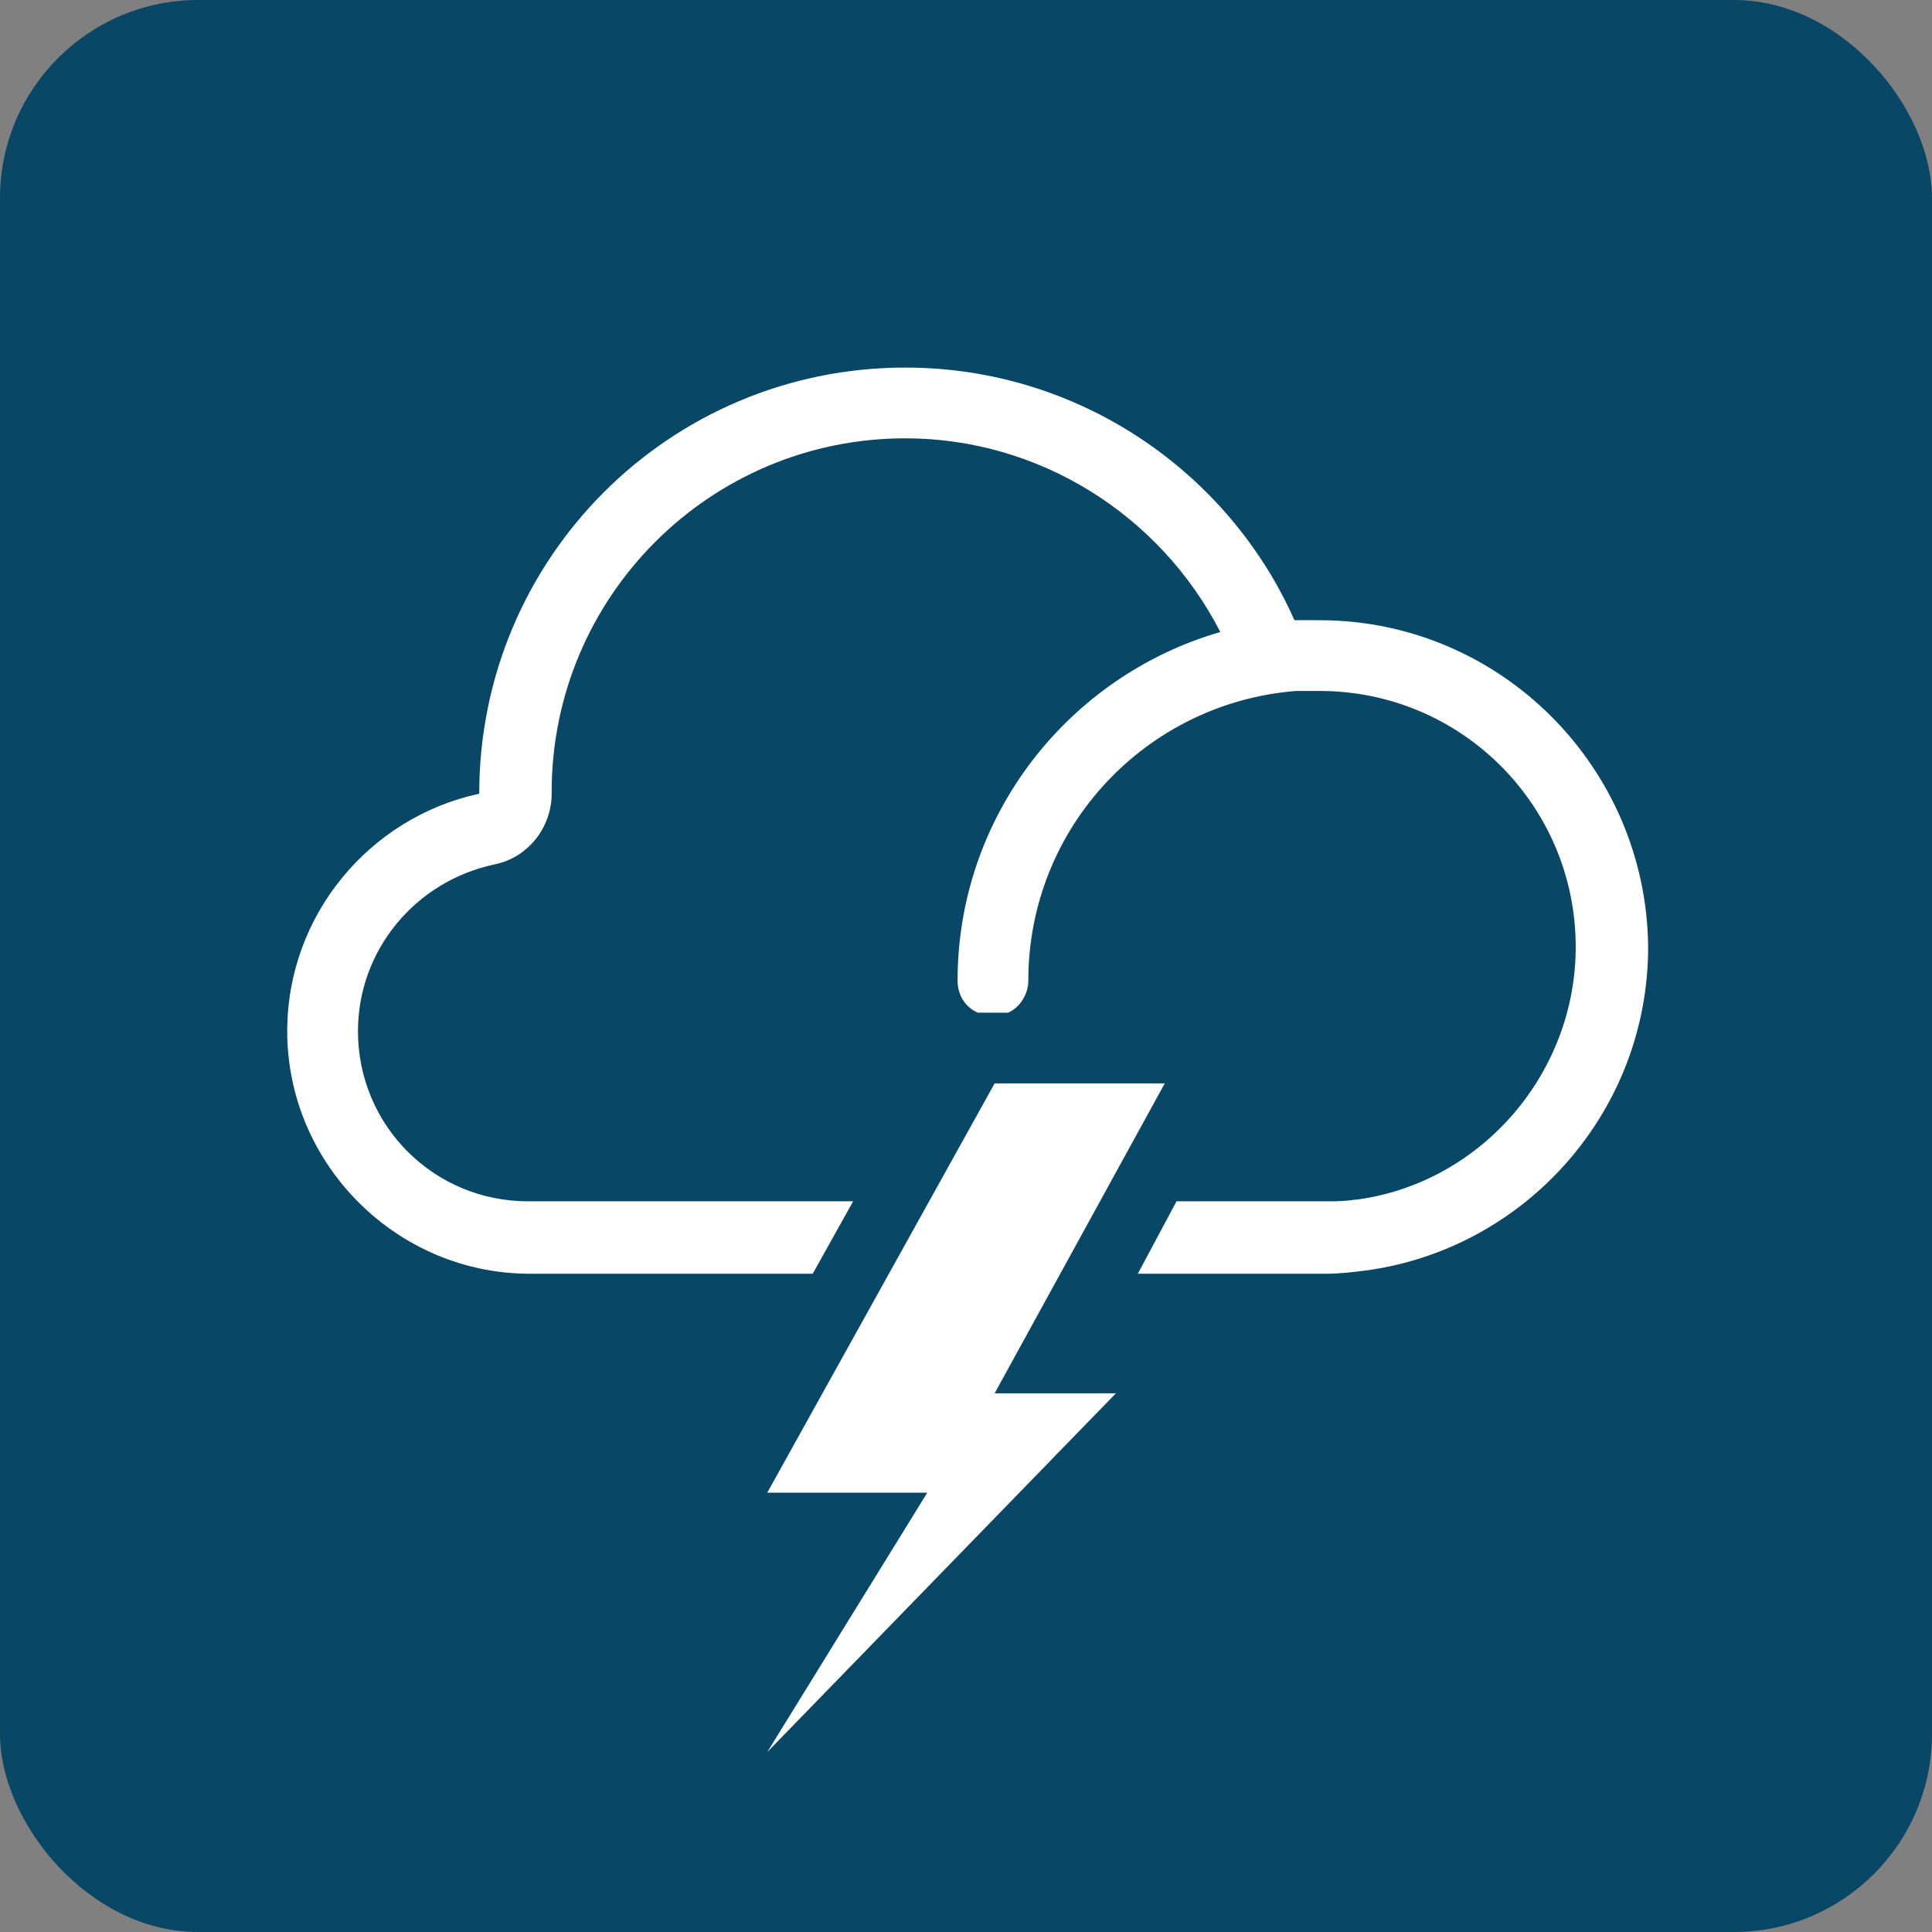 <svg xmlns="http://www.w3.org/2000/svg" width="78" height="78" viewBox="0 0 78 78" fill="none"><rect x="0" y="0" width="78" height="78" fill="#808080" stroke="none"/><rect width="78" height="78" rx="8" fill="#084766"></rect><path fill-rule="evenodd" clip-rule="evenodd" d="M52.736 25.04H53.28C60.556 25.04 66.472 30.956 66.54 38.232C66.54 44.896 61.576 50.404 55.184 51.288L55.184 51.288C54.64 51.356 54.096 51.424 53.552 51.424H45.936L47.5 48.5H53.552C53.96 48.5 54.3 48.5 54.708 48.432H54.776C59.808 47.752 63.616 43.332 63.616 38.232C63.616 32.52 58.992 27.896 53.28 27.896H52.872H52.464H52.328C46.276 28.372 41.516 33.404 41.516 39.592C41.516 40.136 41.176 40.68 40.7 40.884H40.224H39.476C39 40.68 38.66 40.204 38.66 39.592C38.66 32.928 43.148 27.284 49.268 25.516C46.82 20.756 41.924 17.696 36.552 17.696C28.664 17.696 22.272 24.088 22.272 31.976V32.044C22.272 33.404 21.32 34.628 19.96 34.9C16.764 35.58 14.452 38.368 14.452 41.632C14.452 45.44 17.512 48.5 21.32 48.5H34.444L32.812 51.424H21.388C16.016 51.424 11.596 47.004 11.596 41.632C11.596 36.94 14.928 32.996 19.348 32.044C19.348 22.524 27.032 14.84 36.552 14.84C43.556 14.84 49.608 19.056 52.26 25.04H52.736ZM40.156 43.74H47.024L40.156 56.252H45.052L30.976 70.736L37.436 60.264H30.976L40.156 43.74Z" fill="white"></path></svg>